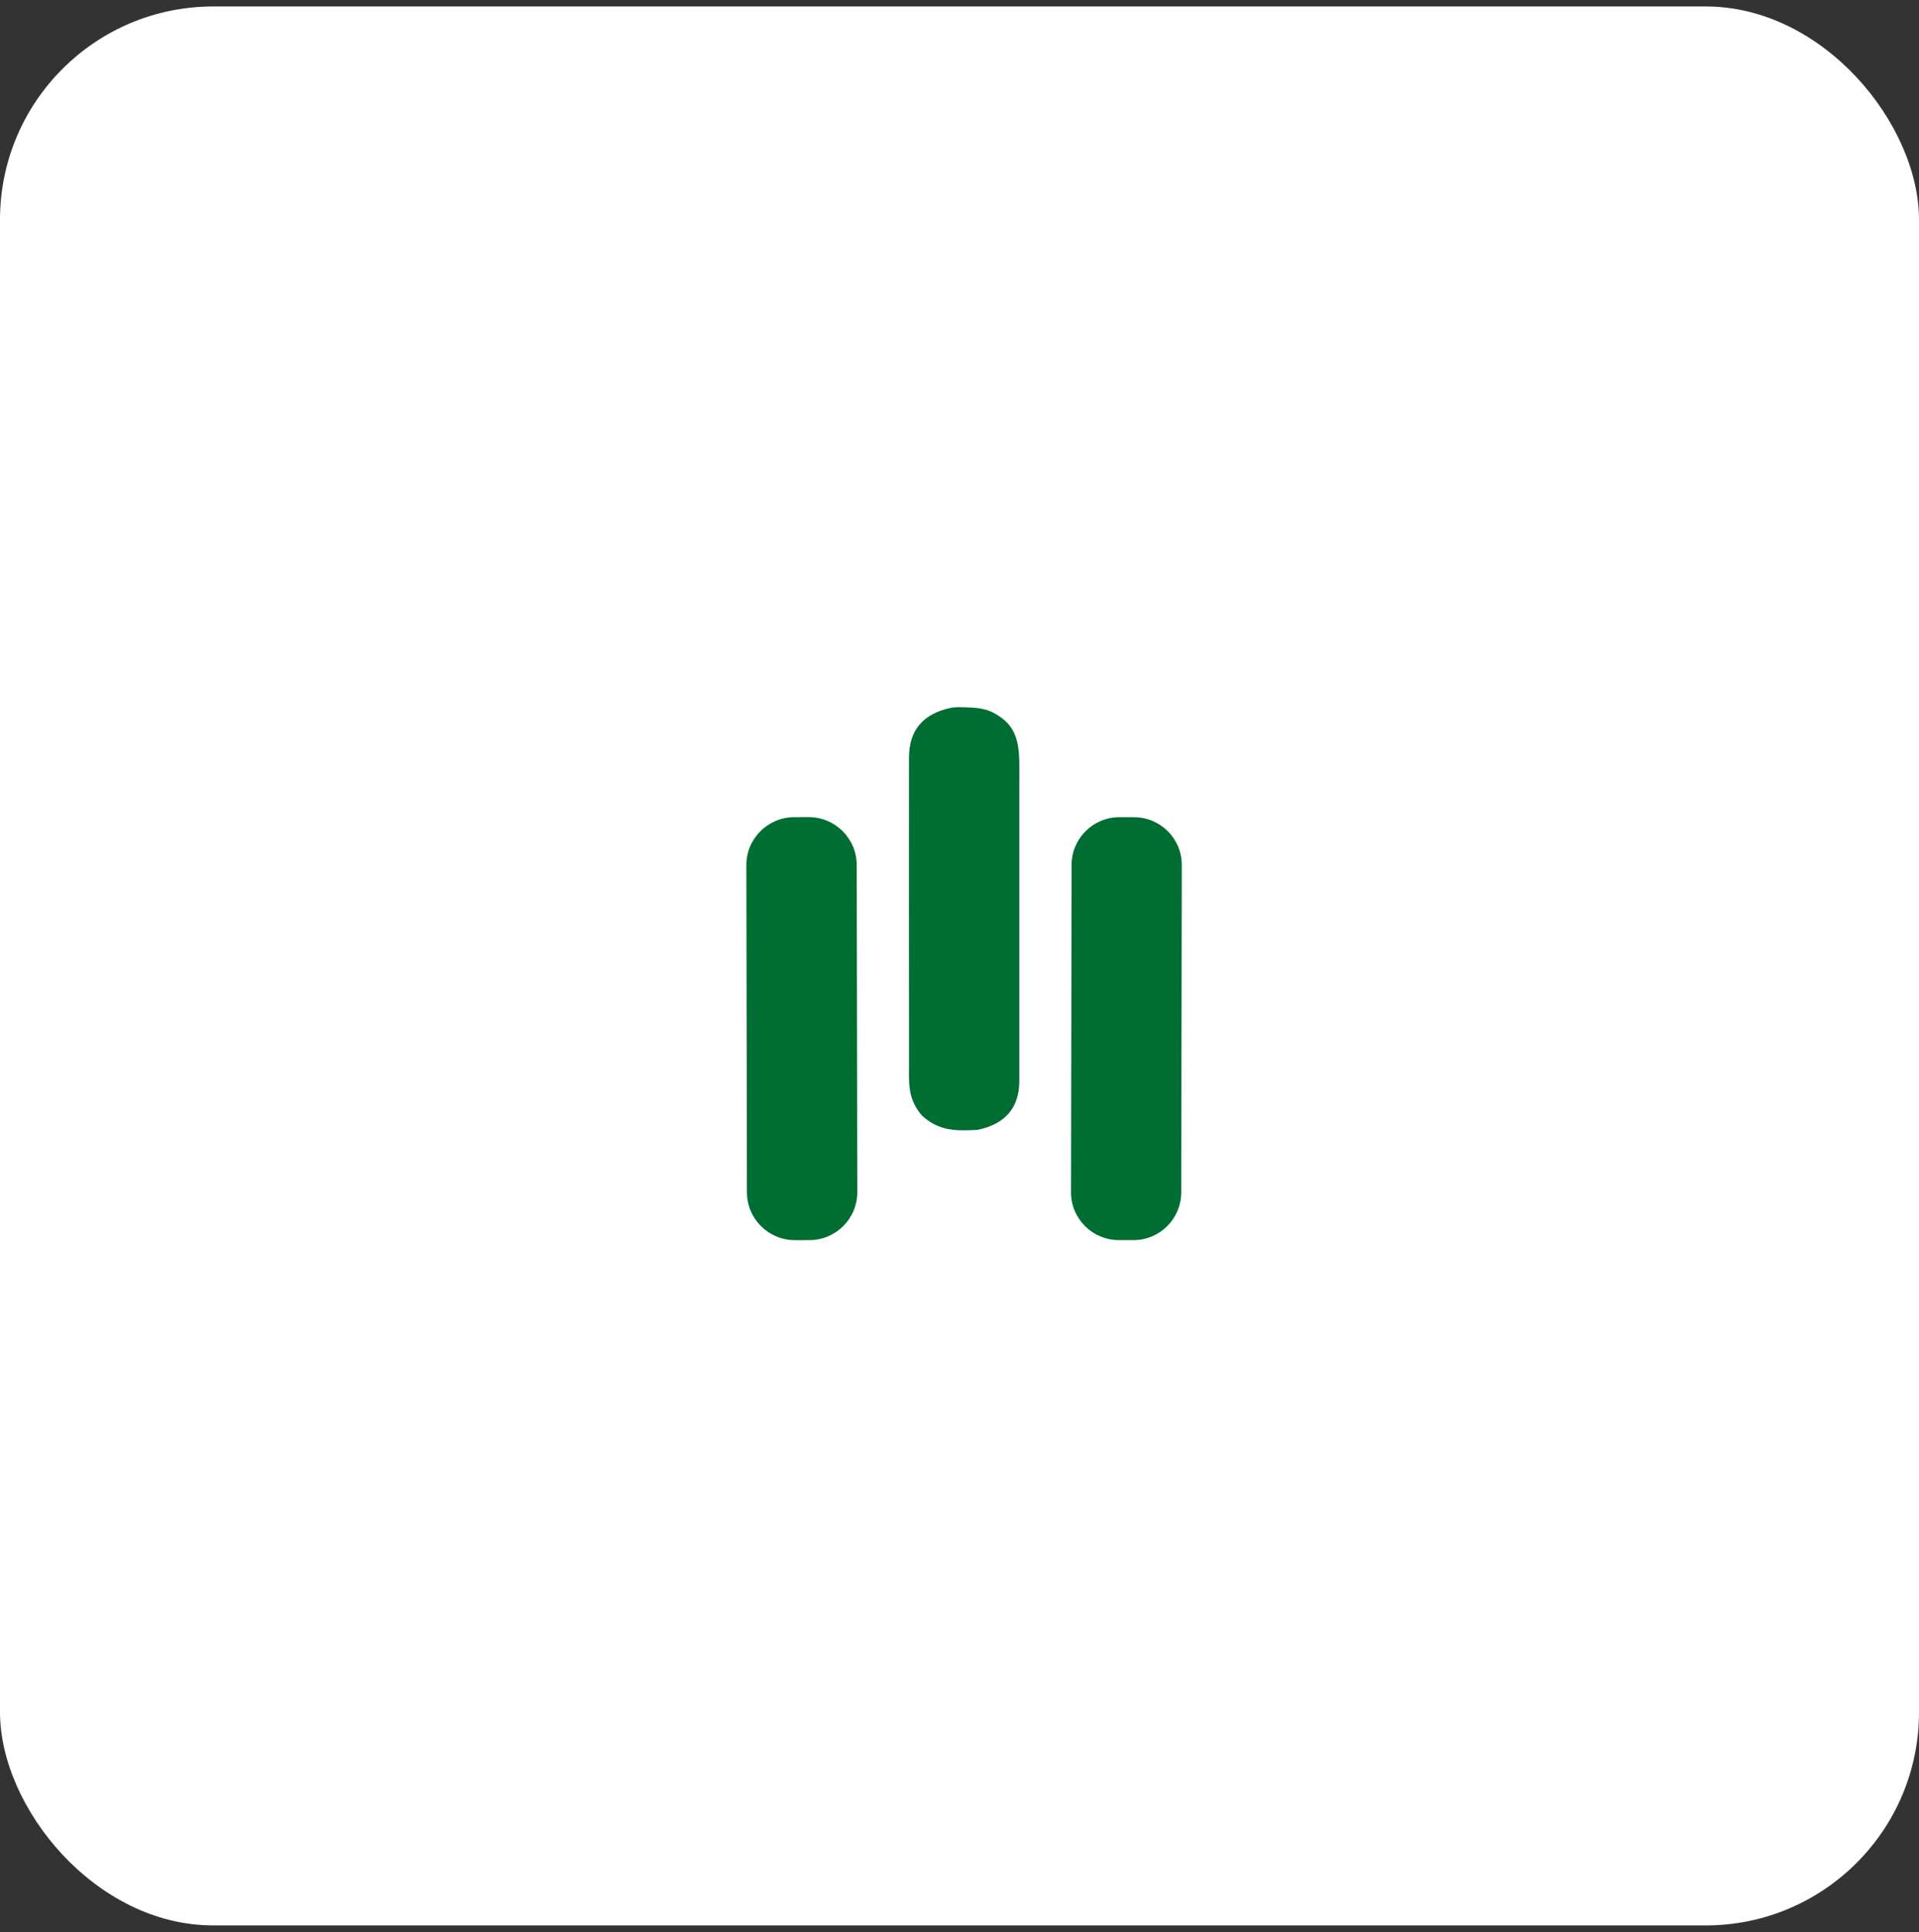 <svg xmlns="http://www.w3.org/2000/svg" width="144" height="145" viewBox="0 0 144 145" fill="none"><rect x="0" y="0" width="144" height="145" fill="#333333" stroke="none"/><rect y="0.485" width="144" height="144" rx="16" fill="white"></rect><path d="M80.411 64.897L80.368 89.471C80.364 91.449 81.968 93.055 83.951 93.058L85.042 93.06C87.024 93.063 88.634 91.463 88.638 89.485L88.681 64.911C88.684 62.934 87.08 61.328 85.098 61.324L84.006 61.322C82.024 61.319 80.414 62.919 80.411 64.897Z" fill="#006D33"></path><path d="M73.372 84.784C71.678 84.882 70.44 84.866 69.177 83.71C68.068 82.396 68.217 81.276 68.214 79.617C68.205 72.029 68.205 64.437 68.211 56.846C68.211 54.796 69.266 53.551 71.373 53.112C71.629 53.057 72.171 53.054 72.993 53.103C73.611 53.14 74.124 53.265 74.531 53.478C76.677 54.604 76.487 56.29 76.487 58.776C76.487 66.218 76.487 73.66 76.487 81.106C76.487 83.116 75.451 84.342 73.375 84.784H73.372Z" fill="#006D33"></path><path d="M60.681 61.318L59.602 61.32C57.612 61.324 56.003 62.935 56.006 64.92L56.049 89.476C56.053 91.46 57.668 93.066 59.657 93.062L60.736 93.06C62.725 93.057 64.335 91.445 64.332 89.461L64.288 64.905C64.285 62.921 62.67 61.315 60.681 61.318Z" fill="#006D33"></path></svg>